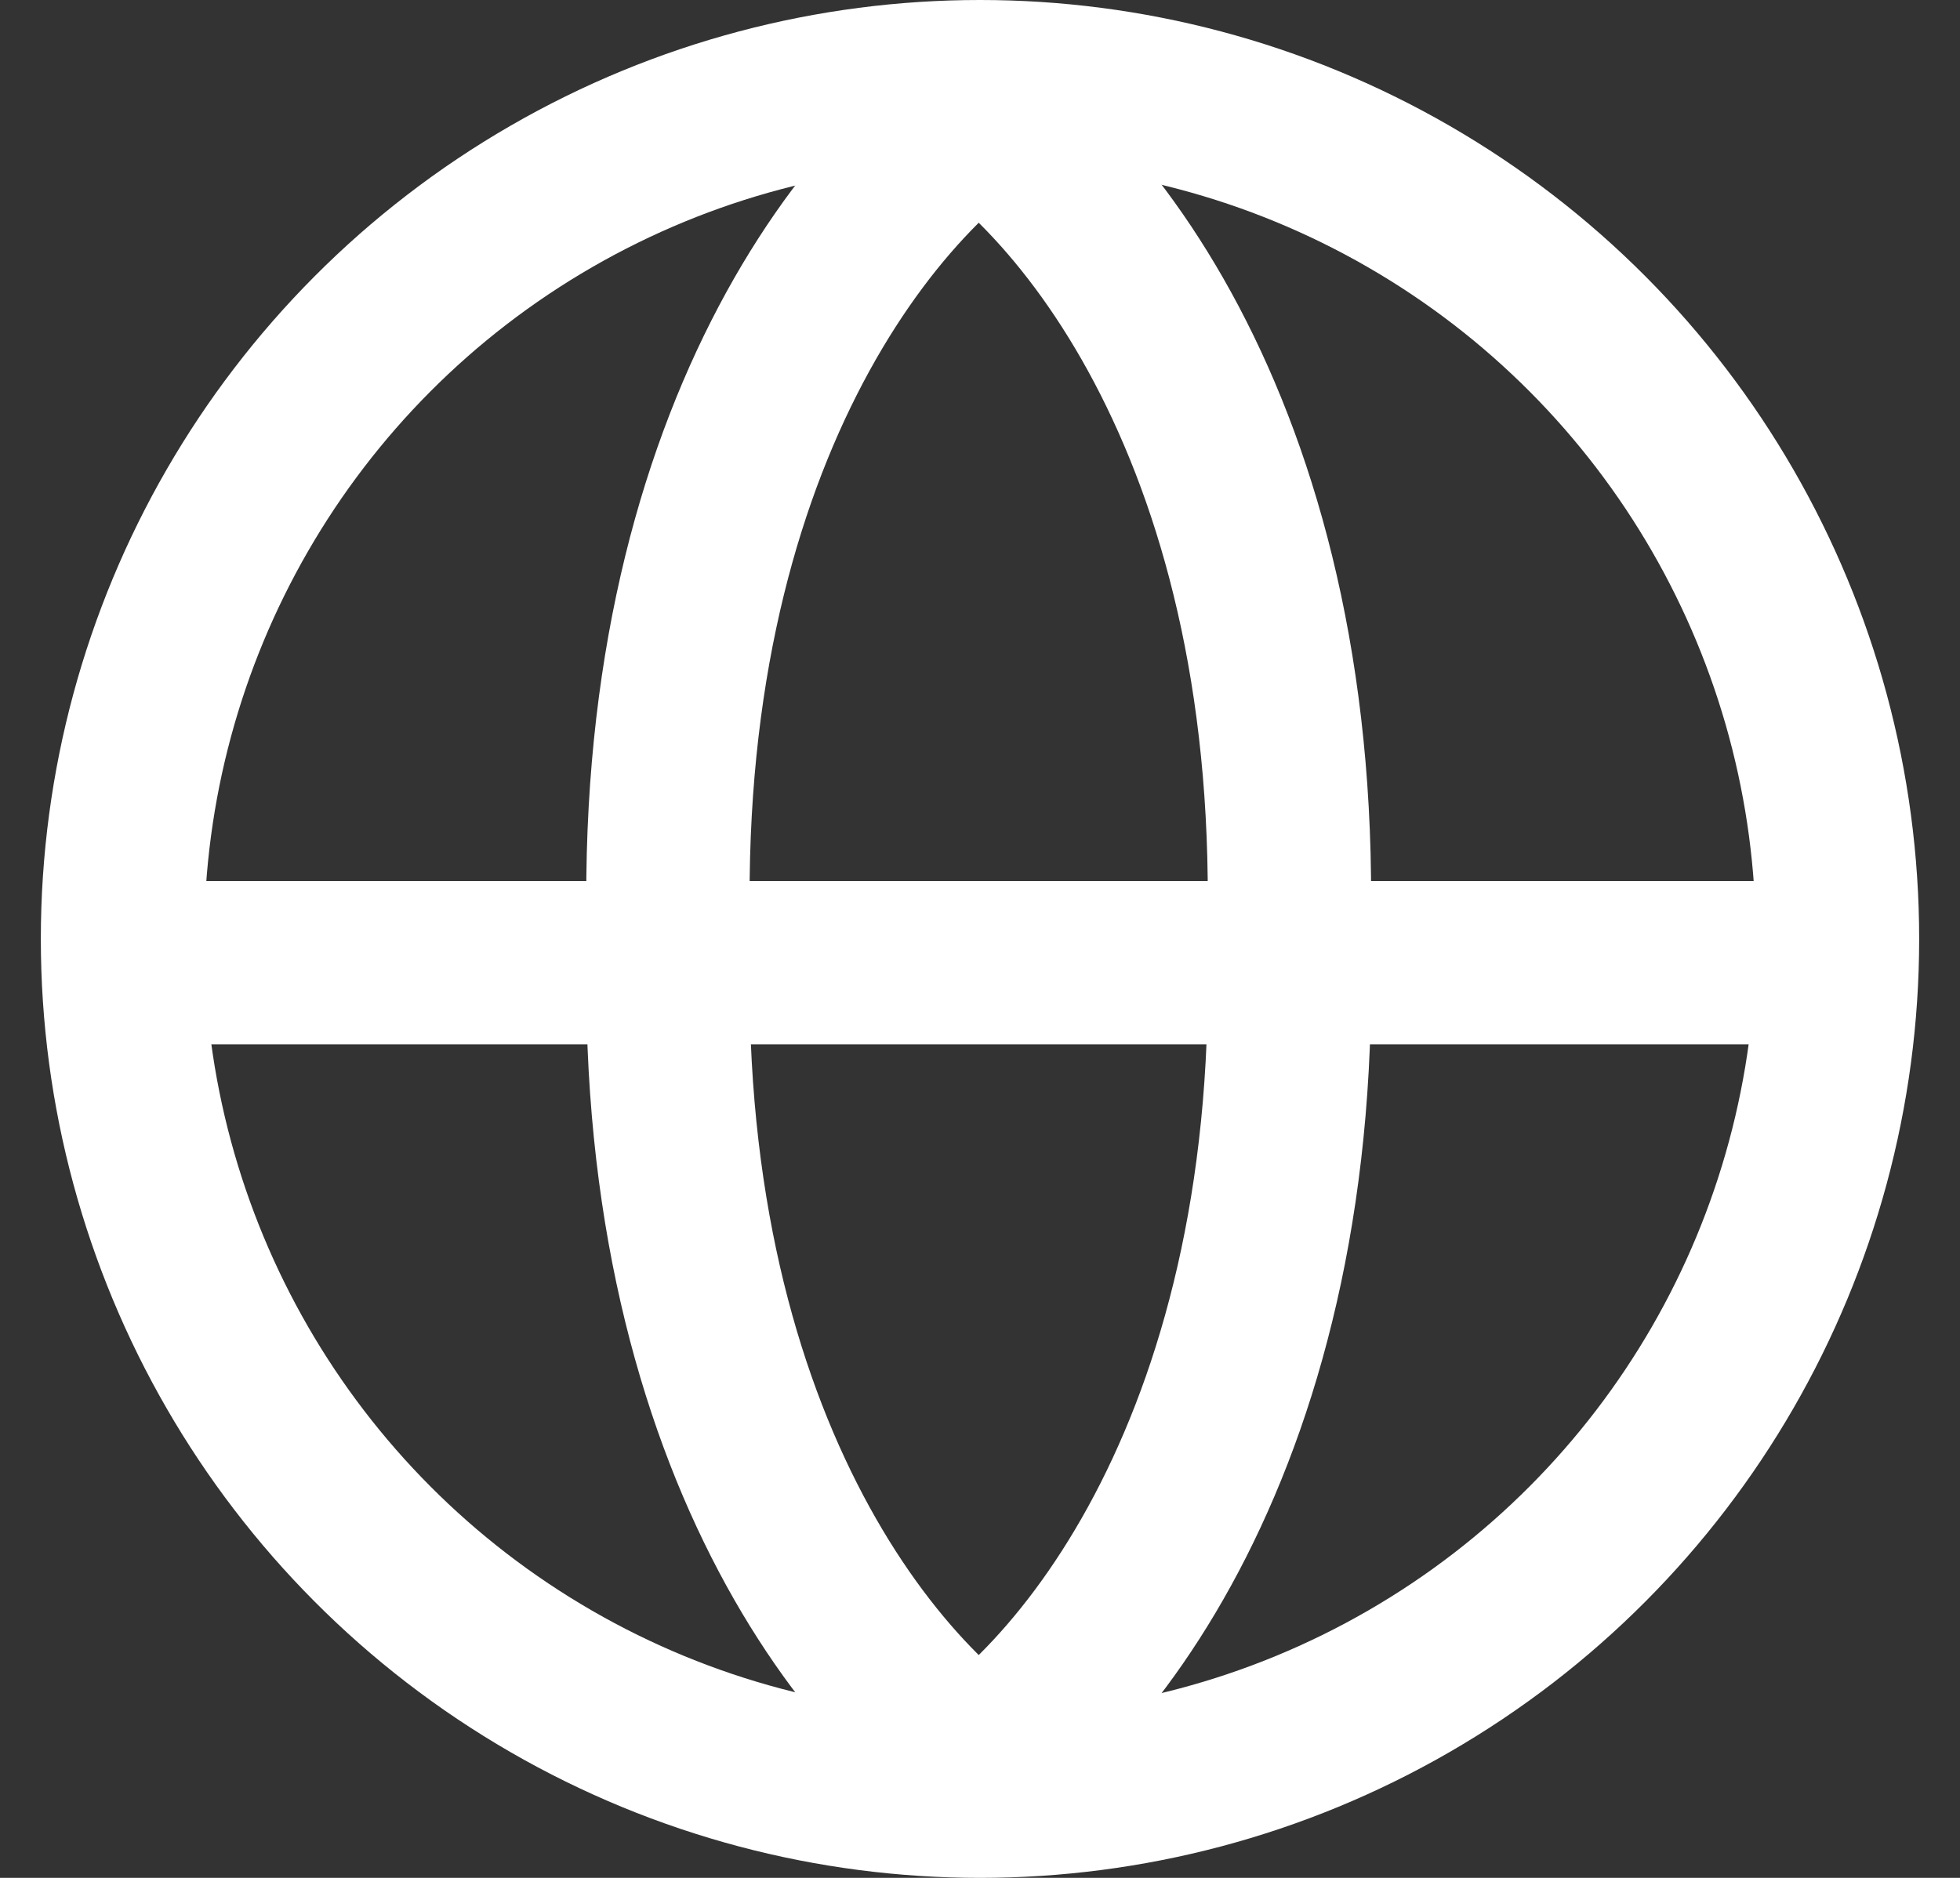 <svg width="24" height="23" viewBox="0 0 24 23" fill="none" xmlns="http://www.w3.org/2000/svg">
<rect x="0" y="0" width="24" height="23" fill="#333333" stroke="none"/>
<circle cx="10.5" cy="10.5" r="10.5" transform="matrix(-1 0 0 1 22.5 1)" stroke="white" stroke-width="2"/>
<line y1="-1" x2="20.877" y2="-1" transform="matrix(1 0 0 -1 1.5 10.791)" stroke="white" stroke-width="2"/>
<path d="M11.376 1.03C13.285 2.016 15.976 5.458 15.779 11.592" stroke="white" stroke-width="2"/>
<path d="M12.593 1.03C10.684 2.016 7.992 5.458 8.189 11.592" stroke="white" stroke-width="2"/>
<path d="M12.593 21.969C10.684 20.983 7.992 17.541 8.189 11.407" stroke="white" stroke-width="2"/>
<path d="M11.376 21.969C13.285 20.983 15.976 17.541 15.779 11.407" stroke="white" stroke-width="2"/>
</svg>
